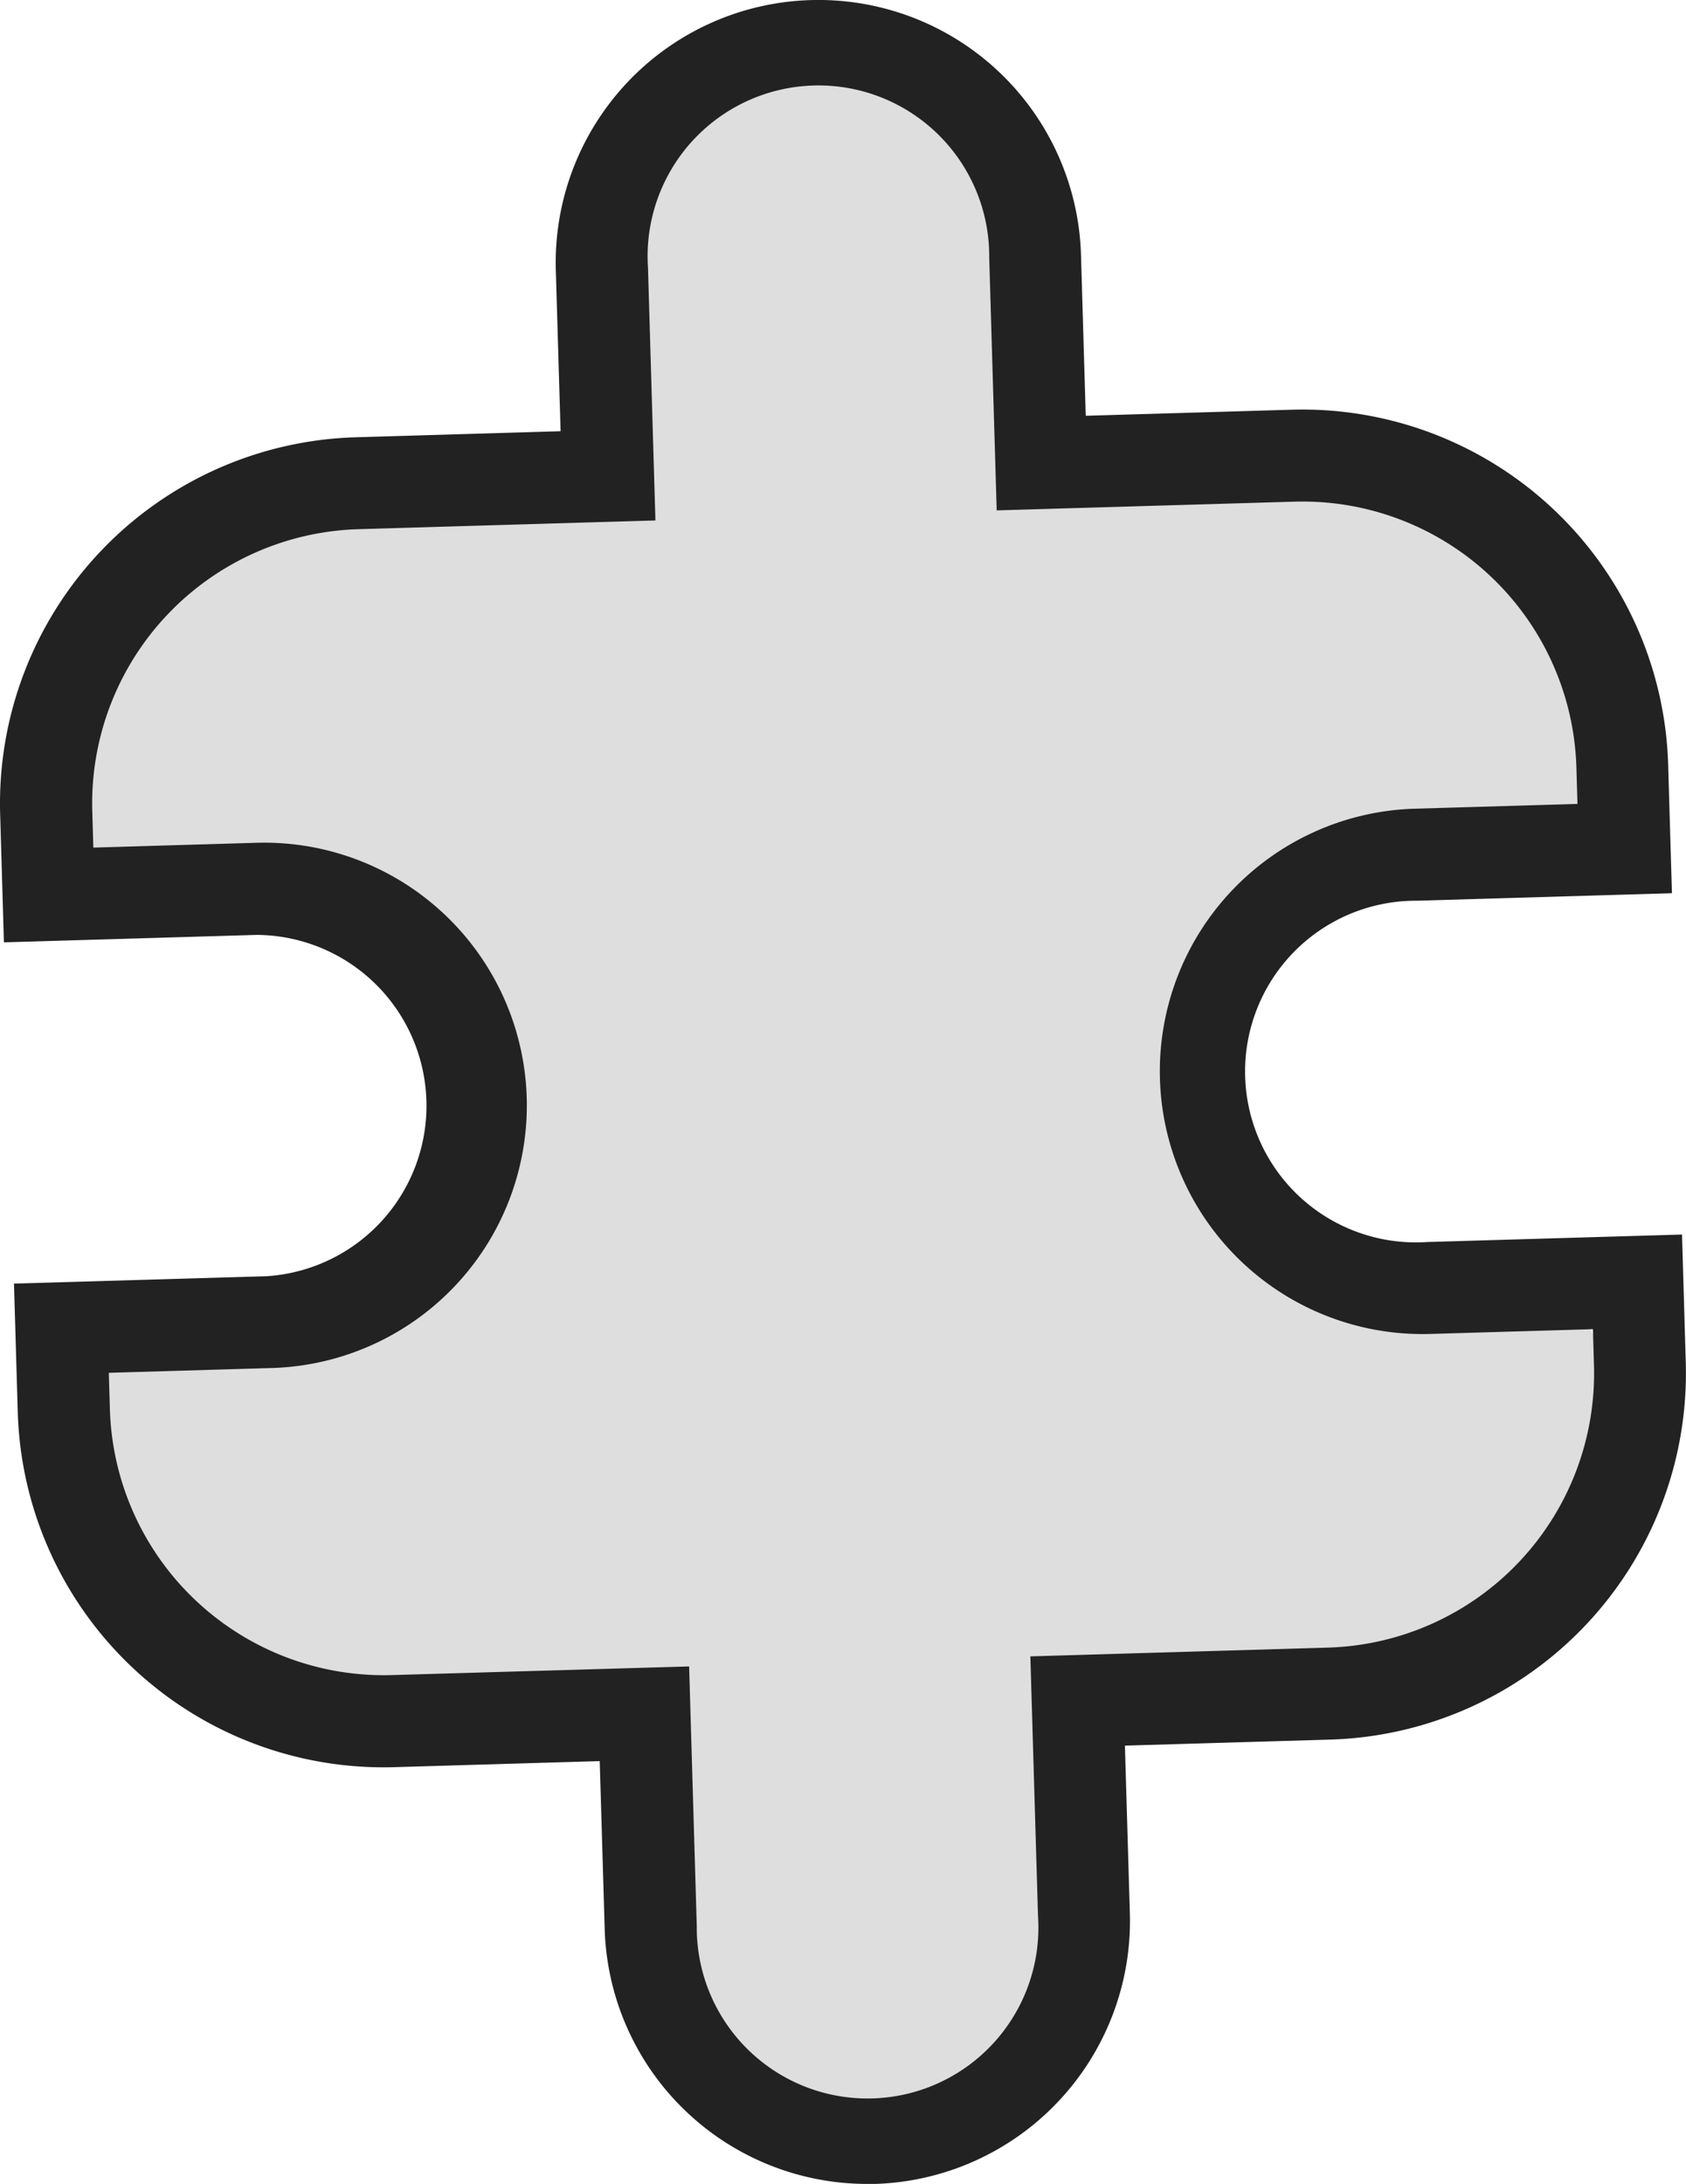 <svg xmlns="http://www.w3.org/2000/svg" width="47.378" height="61.362" viewBox="0 0 47.378 61.362">
  <g id="Group_26992" data-name="Group 26992" transform="translate(-7390.481 -12560.914)">
    <path id="Path_82396" data-name="Path 82396" d="M341.219,252.379s-1.969-7.864,3.065-9.439a79.224,79.224,0,0,1,12.653-2.338l.585-8.018,3.331-4.326,4.261.65,2.747,2.617,1.25,8.719,9.659.058,4.925,3.041,1.341,3.79.471,3.942-5.863.173-4.513,1.915-1.394,4.351.114,2.682L376,263.1l4.006.319,3.53.472c1.93.422,1.832,4.292,1.832,4.292l-3.338,4.822-2.6,1.258-2.217.552-4.841.153-2.236.056.193,4.387-.017,1.62-1.928,3.021-1.92,2.657-2.06.588-5.85-3.171-.416-2.736-.169-5.766-4.072-.095-3,.062-3.542-.842-3.249-2.126-2.348-2.81-.18-5.262,5.808-.171,3.892-1.4a24.386,24.386,0,0,0,2.015-4.87l-.928-2.562-1.905-2.408a16.462,16.462,0,0,0-5.6-.865Z" transform="translate(7050.627 12333.683)" fill="#dedede"/>
    <path id="Path_82397" data-name="Path 82397" d="M364.069,288.436a7.381,7.381,0,0,1-7.373-7.165l-.139-4.715-5.773.17a10.283,10.283,0,0,1-10.581-9.976l-.106-3.61,7.1-.208a4.8,4.8,0,0,0-.283-9.59l-7.1.209-.106-3.609a10.294,10.294,0,0,1,9.976-10.581l5.773-.171-.134-4.517a7.382,7.382,0,0,1,14.758-.435l.133,4.518,5.785-.17a10.283,10.283,0,0,1,10.582,9.976l.106,3.609-7.155.211a4.8,4.8,0,1,0,.282,9.589l7.156-.21.106,3.609a10.3,10.3,0,0,1-9.976,10.581l-5.785.17.139,4.715a7.391,7.391,0,0,1-7.162,7.6C364.218,288.435,364.144,288.436,364.069,288.436Zm-5-14.54.215,7.3a4.8,4.8,0,1,0,9.589-.283l-.215-7.3,8.37-.246a7.707,7.707,0,0,0,7.468-7.921l-.029-1.026-4.571.134a7.382,7.382,0,0,1-.435-14.758l4.571-.134-.03-1.026a7.7,7.7,0,0,0-7.921-7.467l-8.369.245-.21-7.1a4.8,4.8,0,1,0-9.589.283l.209,7.1-8.357.246a7.708,7.708,0,0,0-7.468,7.921l.03,1.025,4.516-.133a7.382,7.382,0,1,1,.435,14.757l-4.516.133.03,1.026a7.7,7.7,0,0,0,7.921,7.467Z" transform="translate(7050.777 12333.84)" fill="#222"/>
  </g>
</svg>
